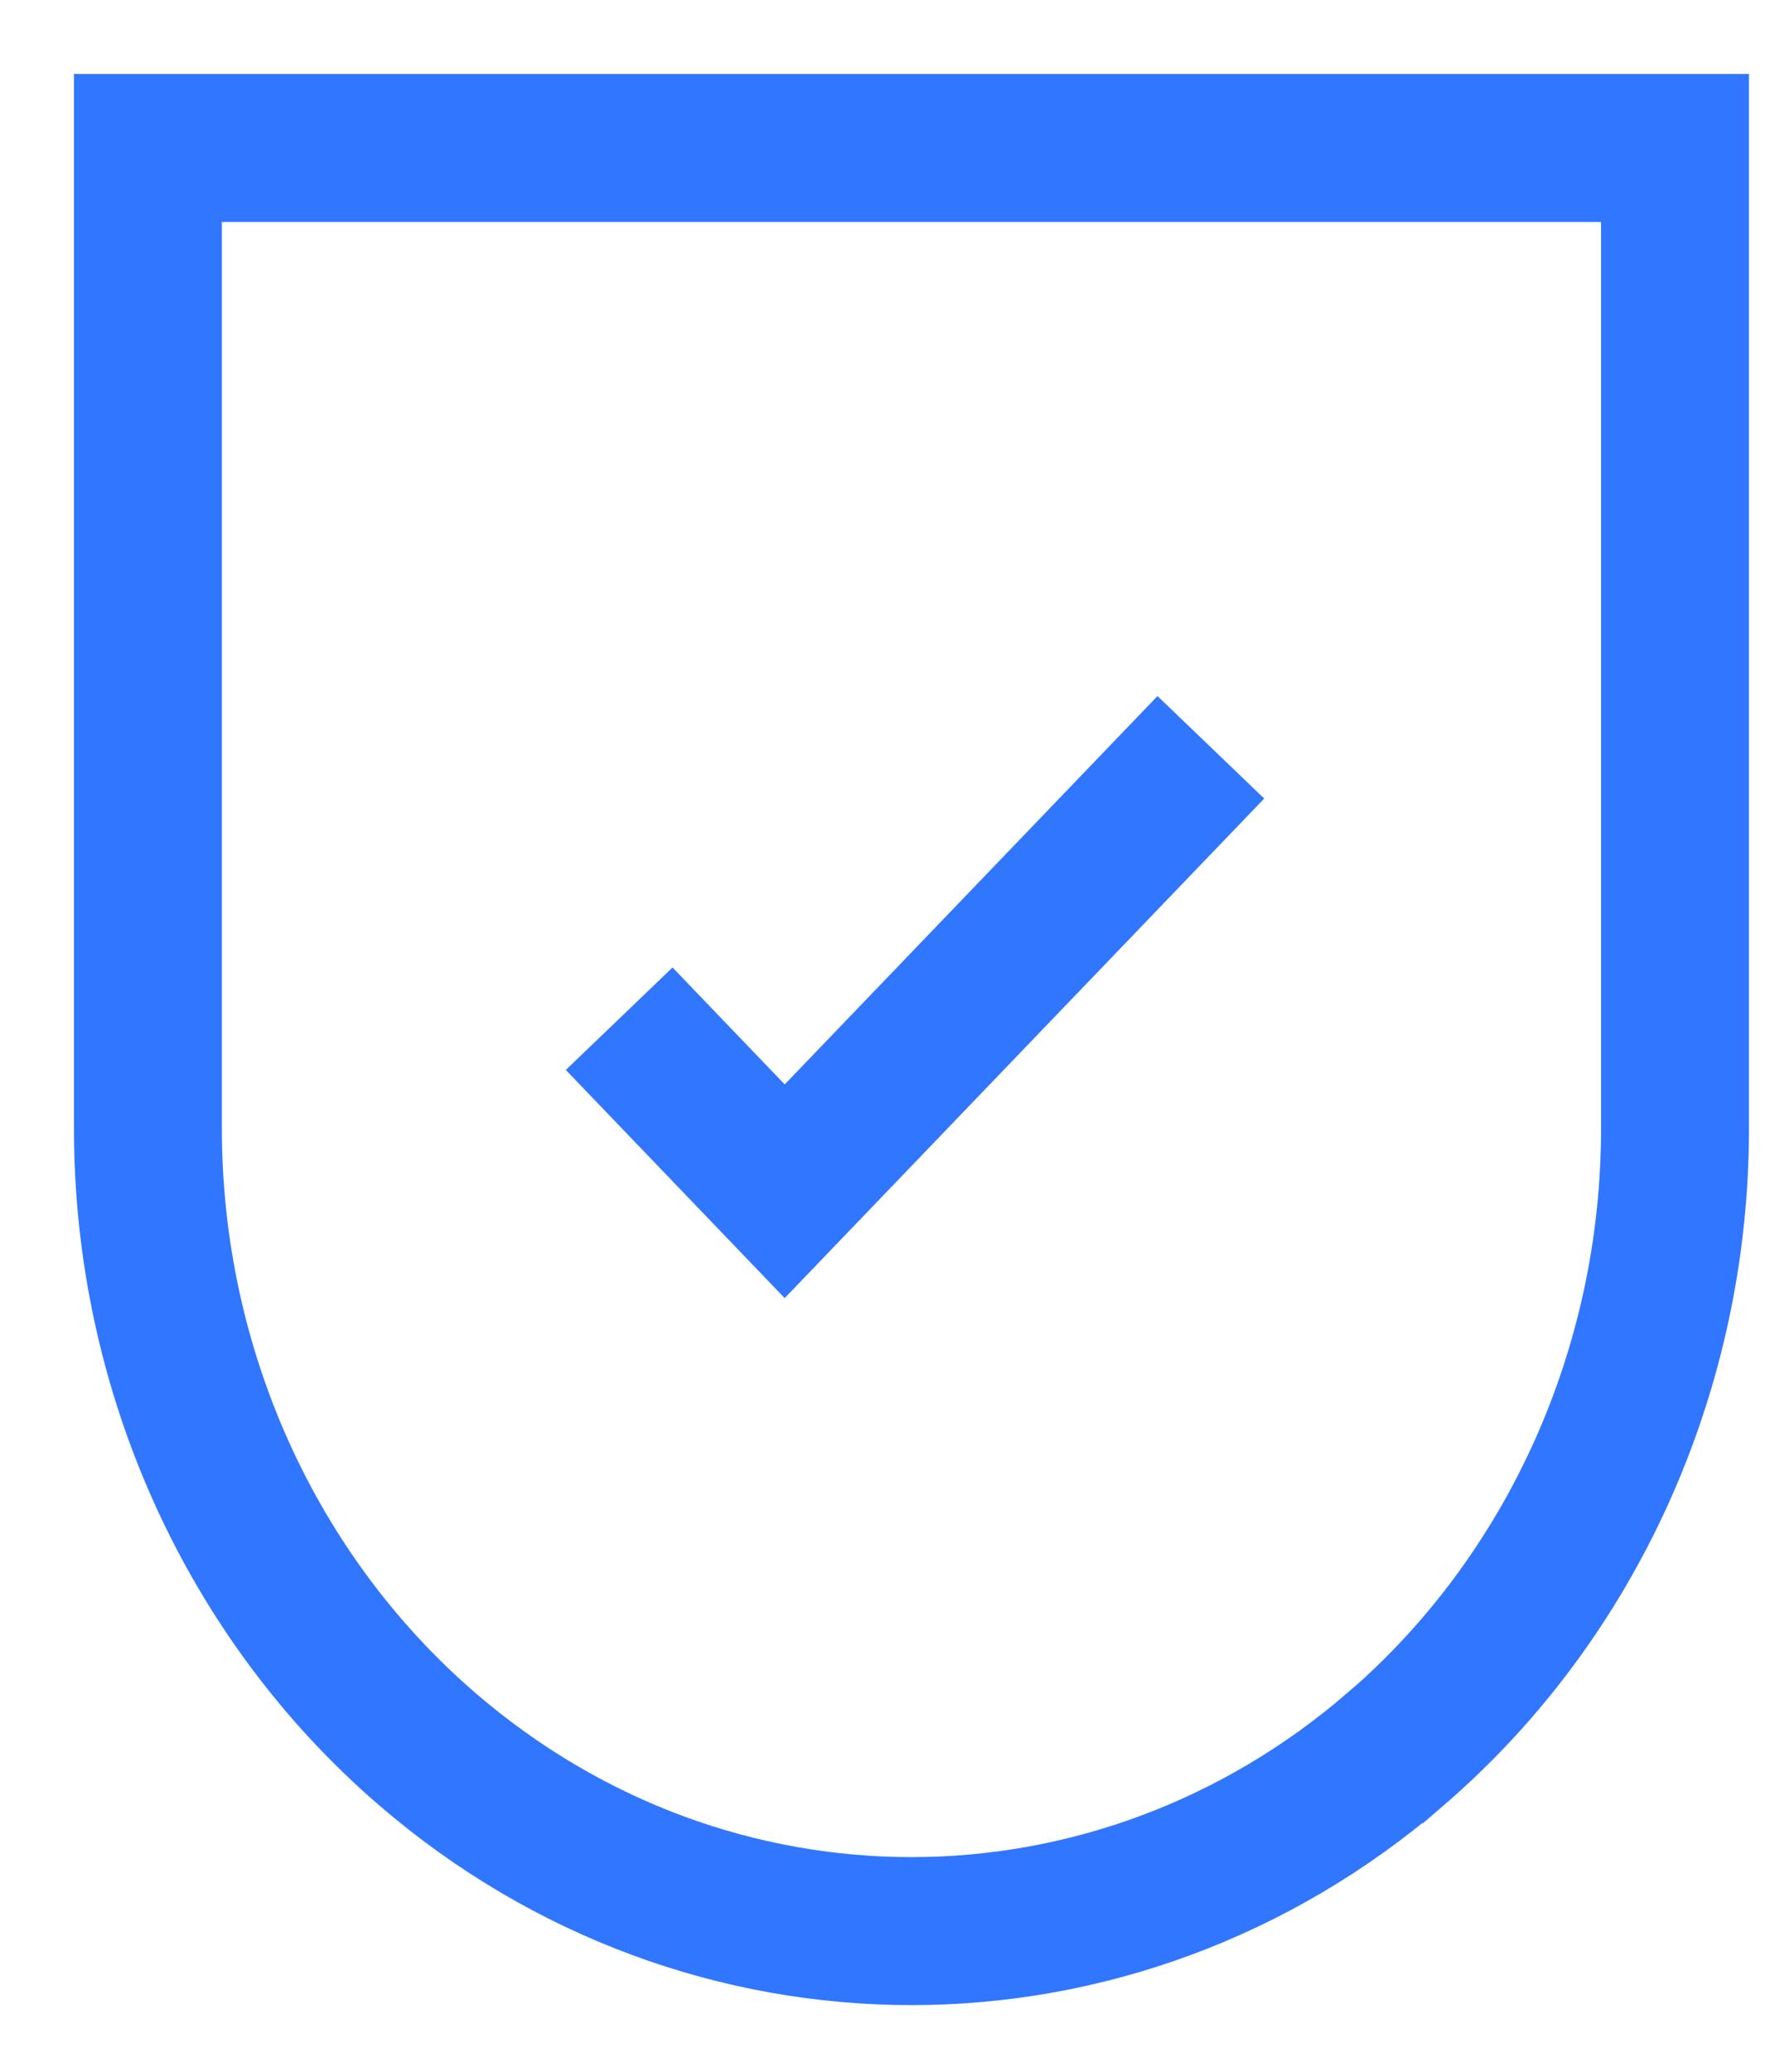 <svg width="12" height="14" viewBox="0 0 12 14" fill="none" xmlns="http://www.w3.org/2000/svg">
<path d="M9.433 11.821C7.531 13.459 4.793 13.459 2.89 11.821C1.694 10.791 1 9.252 1 7.627V1H11.324V7.627C11.324 9.252 10.63 10.791 9.434 11.821L9.433 11.821Z" stroke="#3076FF" stroke-miterlimit="10"/>
<path d="M4.186 6.884L5.305 8.05L8.186 5.05" stroke="#3076FF" stroke-miterlimit="10"/>
</svg>
